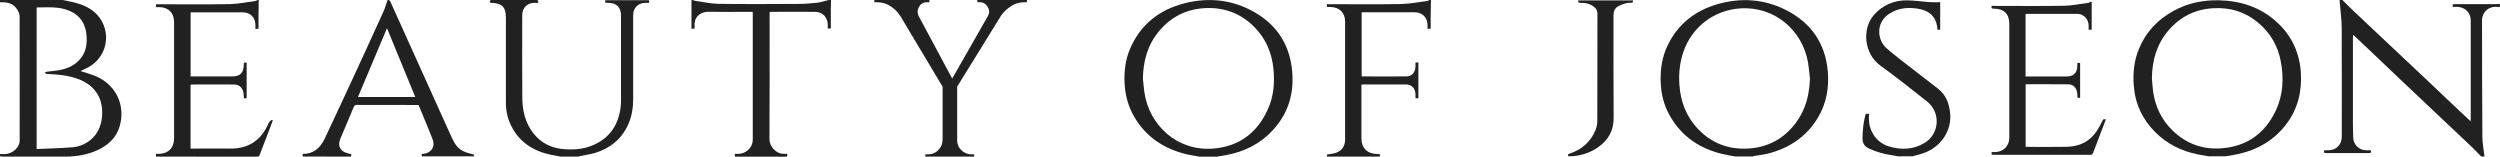 <svg xml:space="preserve" style="enable-background:new 0 0 352 22.05;" viewBox="0 0 352 22.05" y="0px" x="0px" xmlns:xlink="http://www.w3.org/1999/xlink" xmlns="http://www.w3.org/2000/svg" id="레이어_1" version="1.1">
<style type="text/css">
	.st0{fill:#212121;}
</style>
<g>
	<g>
		<path d="M181.92,9.85c-0.4-3.91-2.46-6.73-5.93-8.48c-2.91-1.47-6.01-1.71-9.16-0.92c-3.57,0.9-6.23,2.97-7.71,6.4
			c-0.66,1.54-0.86,3.17-0.78,4.84c0.08,1.72,0.52,3.33,1.39,4.81c1.69,2.85,4.24,4.5,7.43,5.24c0.58,0.14,1.18,0.21,1.77,0.32
			c0.8,0,1.6,0,2.4,0c0.45-0.08,0.9-0.15,1.35-0.23c2.56-0.48,4.79-1.59,6.56-3.53C181.45,15.89,182.25,13.03,181.92,9.85z
			 M178.54,15.33c-1.49,3.36-4.05,5.3-7.75,5.59c-5.06,0.39-9.01-3.3-9.67-7.98c-0.09-0.64-0.13-1.28-0.2-1.92
			c0.05-2.43,0.66-4.68,2.23-6.58c1.66-2.01,3.79-3.13,6.41-3.29c2.77-0.17,5.16,0.72,7.1,2.7c1.58,1.61,2.41,3.6,2.64,5.84
			C179.49,11.63,179.34,13.54,178.54,15.33z" class="st0"></path>
		<path d="M201.25,0c-0.09,0.05-0.17,0.12-0.26,0.13c-1.25,0.16-2.5,0.42-3.76,0.44c-3.3,0.06-6.6,0.02-9.91,0.02
			c-0.16,0-0.31,0-0.5,0c0.01,0.15,0.01,0.26,0.02,0.4c0.21,0,0.4-0.01,0.58,0c1.19,0.04,1.97,0.85,1.97,2.02
			c0,5.55,0,11.09,0,16.64c0,0.87-0.4,1.51-1.19,1.83c-0.42,0.17-0.89,0.19-1.36,0.28c0,0.06,0,0.18,0,0.29c2.49,0,4.95,0,7.42,0
			c0.15-0.43-0.14-0.37-0.37-0.37c-1.37-0.01-2.2-0.84-2.2-2.2c0-2.36,0-4.73,0-7.09c0-0.15,0-0.31,0-0.47
			c0.1-0.01,0.15-0.03,0.2-0.03c2.02,0,4.04-0.01,6.06,0c0.8,0,1.31,0.54,1.35,1.36c0.01,0.2,0,0.39,0,0.59c0.16,0,0.29,0,0.41,0
			c0-1.69,0-3.36,0-5.05c-0.14,0.01-0.26,0.02-0.41,0.02c0,0.21,0.01,0.41,0,0.61c-0.04,0.78-0.52,1.34-1.27,1.34
			c-2.07,0.02-4.15,0-6.22,0c-0.02,0-0.05-0.02-0.09-0.04c0-2.98,0-5.97,0-8.99c0.16,0,0.29,0,0.42,0c2.34,0,4.68,0,7.01,0
			c1.11,0,1.83,0.7,1.85,1.82c0,0.17,0,0.33,0,0.52c0.17-0.01,0.29-0.02,0.44-0.04c0-0.67-0.01-1.31,0-1.96
			c0.01-0.7,0.03-1.4,0.04-2.09C201.41,0,201.33,0,201.25,0z" class="st0"></path>
	</g>
	<g>
		<path d="M329.41,0c0.01,0.15,0.03,0.31,0.04,0.46c0.09,1.13,0.25,2.25,0.26,3.38c0.03,5.14,0.01,10.29,0.01,15.43
			c0,1.09-0.76,1.87-1.86,1.89c-0.2,0-0.41,0-0.61,0c-0.09,0.28-0.04,0.39,0.24,0.39c2.02-0.01,4.05-0.01,6.07,0
			c0.31,0,0.34-0.13,0.23-0.39c-0.23,0-0.45,0.01-0.67,0c-1.03-0.05-1.78-0.83-1.79-1.85c0-0.6-0.03-1.21-0.04-1.81
			c0-4.07,0-8.15,0-12.22c0-0.1,0.02-0.21,0.04-0.38c0.77,0.72,1.48,1.39,2.19,2.06c1.32,1.26,2.64,2.52,3.97,3.78
			c2.17,2.05,4.34,4.1,6.51,6.15c1.36,1.28,2.72,2.56,4.07,3.84c0.44,0.42,0.86,0.87,1.29,1.31c0.15,0,0.31,0,0.46,0
			c-0.1-0.92-0.29-1.83-0.3-2.75c-0.04-5.48-0.04-10.96-0.05-16.43c0-1.09,0.8-1.89,1.9-1.9c0.2,0,0.41,0.02,0.61,0.04
			c0-0.15,0-0.31,0-0.46c-0.15,0.01-0.31,0.04-0.46,0.04c-1.97,0-3.95,0-5.92,0c-0.09,0-0.17,0.02-0.26,0.03c0,0.12,0,0.22,0,0.36
			c0.25,0,0.48-0.01,0.71,0c1.03,0.04,1.83,0.85,1.83,1.87c0,4.64,0,9.28,0,13.92c0,0.09-0.02,0.18-0.03,0.31
			c-0.93-0.87-1.82-1.71-2.71-2.55c-1.22-1.15-2.43-2.31-3.64-3.45c-1.96-1.84-3.92-3.68-5.88-5.53c-1.43-1.35-2.87-2.69-4.3-4.05
			c-0.52-0.49-1.02-1-1.53-1.5C329.67,0,329.54,0,329.41,0z" class="st0"></path>
		<path d="M323.96,10.22c-0.19-2.91-1.36-5.33-3.54-7.25c-2.27-2-4.99-2.86-7.98-2.93c-2.25-0.05-4.4,0.39-6.39,1.48
			c-2.22,1.21-3.88,2.95-4.86,5.29c-0.7,1.66-0.89,3.39-0.76,5.18c0.18,2.59,1.21,4.8,3.03,6.62c1.66,1.66,3.7,2.67,6,3.13
			c0.5,0.1,1,0.18,1.5,0.26c0.83,0,1.65,0,2.48,0c0.56-0.1,1.12-0.19,1.68-0.31c2.76-0.6,5.08-1.95,6.8-4.22
			C323.53,15.34,324.13,12.89,323.96,10.22z M320.4,15.63c-1.52,3.16-4.03,4.97-7.56,5.25c-2.67,0.21-5.01-0.63-6.93-2.49
			c-1.57-1.51-2.46-3.4-2.76-5.56c-0.09-0.61-0.11-1.23-0.16-1.84c0.03-2.49,0.68-4.76,2.31-6.68c1.64-1.93,3.73-2.99,6.26-3.15
			c2.44-0.16,4.62,0.52,6.49,2.12c1.66,1.42,2.68,3.22,3.08,5.34C321.59,11.02,321.47,13.4,320.4,15.63z" class="st0"></path>
		<path d="M257.35,9.99c-0.37-4.01-2.45-6.88-6.01-8.64c-3.09-1.53-6.37-1.7-9.66-0.72c-3.1,0.93-5.46,2.81-6.88,5.77
			c-0.76,1.58-1.03,3.27-0.98,5.02c0.04,1.76,0.45,3.42,1.33,4.94c1.69,2.93,4.27,4.62,7.53,5.36c0.55,0.13,1.12,0.21,1.68,0.31
			c0.83,0,1.65,0,2.48,0c0.04-0.03,0.07-0.07,0.12-0.07c0.63-0.11,1.28-0.16,1.9-0.32c3.05-0.76,5.5-2.38,7.13-5.12
			C257.18,14.5,257.56,12.3,257.35,9.99z M252.83,17.33c-1.66,2.19-3.87,3.41-6.63,3.58c-2.77,0.17-5.15-0.71-7.07-2.7
			c-1.69-1.74-2.51-3.89-2.67-6.29c-0.11-1.56,0.05-3.08,0.54-4.56c1.2-3.55,4.31-5.93,8.03-6.18c4.87-0.32,8.75,3.13,9.53,7.56
			c0.13,0.76,0.19,1.53,0.28,2.29C254.77,13.33,254.24,15.47,252.83,17.33z" class="st0"></path>
		<path d="M294.36,0.25c-0.1,0.05-0.19,0.13-0.29,0.14c-1.14,0.15-2.29,0.4-3.44,0.42c-3.25,0.06-6.5,0.02-9.75,0.02
			c-0.15,0-0.3,0-0.44,0c-0.14,0.4,0.09,0.39,0.33,0.39c1.4,0.01,2.14,0.76,2.14,2.15c0,0.48,0,0.95,0,1.43c0,4.86,0,9.72,0,14.58
			c0,1.18-0.84,2.02-2.02,2.03c-0.15,0-0.3,0-0.45,0c-0.13,0.38,0.08,0.39,0.32,0.39c4.5,0,9,0,13.5,0c0.27,0,0.39-0.09,0.47-0.33
			c0.37-1,0.76-1.99,1.14-2.99c0.21-0.56,0.42-1.11,0.64-1.68c-0.39-0.03-0.38-0.03-0.51,0.25c-0.43,0.9-0.92,1.76-1.68,2.43
			c-0.96,0.85-2.14,1.17-3.39,1.19c-1.8,0.03-3.61,0.01-5.41,0.01c-0.1,0-0.2-0.01-0.31-0.02c0-2.94,0-5.85,0-8.8
			c2.03,0,4.02-0.01,6.02,0.01c0.63,0.01,1.08,0.43,1.21,1.05c0.06,0.27,0.05,0.56,0.07,0.85c0.13,0,0.25,0,0.37,0
			c0-1.65,0-3.28,0-4.91c-0.14,0-0.25,0-0.39,0c0,0.12,0,0.22,0,0.32c-0.01,1.11-0.5,1.59-1.61,1.59c-1.75,0-3.51,0-5.26,0
			c-0.14,0-0.28,0-0.42,0c0-2.96,0-5.87,0-8.79c0.07-0.01,0.12-0.03,0.16-0.03c2.39,0,4.77-0.01,7.16,0
			c0.83,0.01,1.53,0.74,1.56,1.57c0.01,0.22,0,0.43,0,0.67c0.16,0,0.28,0,0.43,0c0-1.33,0-2.64,0-3.96
			C294.47,0.25,294.42,0.25,294.36,0.25z" class="st0"></path>
		<path d="M269.29,22c0.53-0.15,1.08-0.27,1.6-0.46c2.44-0.89,3.94-3.17,3.69-5.62c-0.14-1.36-0.59-2.58-1.73-3.45
			c-1.37-1.05-2.73-2.1-4.09-3.16c-1.07-0.84-2.17-1.65-3.18-2.56c-1.23-1.11-1.55-3.53,0.44-4.82c1.14-0.74,2.38-0.91,3.69-0.75
			c0.97,0.12,1.87,0.38,2.5,1.2c0.41,0.53,0.54,1.15,0.59,1.81c0.15,0,0.29,0,0.38,0c0-1.29,0-2.56,0-3.88
			c-0.52,0-0.99,0.03-1.45-0.01c-1.1-0.07-2.2-0.25-3.3-0.25c-1.82,0-3.38,0.68-4.6,2.08c-1.66,1.9-1.42,5.41,0.94,7.12
			c2.23,1.61,4.39,3.32,6.55,5.03c1.97,1.55,1.78,4.59-0.37,5.86c-1.53,0.91-3.19,1-4.88,0.51c-1.19-0.34-2.06-1.09-2.57-2.23
			c-0.34-0.75-0.41-1.56-0.34-2.39c-0.23,0-0.45-0.12-0.53,0.22c-0.27,1.05-0.37,2.12-0.39,3.21c-0.01,0.72,0.29,1.16,0.93,1.46
			c1.04,0.49,2.12,0.78,3.25,0.94c0.29,0.04,0.57,0.1,0.85,0.15C267.94,22,268.61,22,269.29,22z" class="st0"></path>
		<path d="M222.21,0.06c-0.03,0.27,0.09,0.37,0.36,0.35c0.63-0.04,1.23,0.1,1.75,0.47c0.39,0.27,0.61,0.61,0.6,1.13
			c-0.01,5.01,0,10.03-0.02,15.04c0,0.44-0.1,0.91-0.27,1.31c-0.69,1.62-1.91,2.68-3.57,3.25c-0.18,0.06-0.37,0.09-0.24,0.39
			c0.15,0,0.31,0.01,0.48,0c1.35-0.09,2.6-0.49,3.71-1.27c1.45-1.01,2.21-2.35,2.19-4.17c-0.04-4.81-0.01-9.62-0.02-14.42
			c0-0.54,0.17-0.98,0.64-1.24c0.34-0.19,0.72-0.34,1.1-0.44c0.3-0.08,0.63-0.06,0.94-0.08c0.03-0.12,0.05-0.22,0.08-0.32
			C227.36,0.06,224.79,0.06,222.21,0.06z" class="st0"></path>
	</g>
	<g>
		<path d="M116.98,1.01c0,0,0,2.01,0,3.01c-0.14,0-0.26,0-0.43,0c0-0.19,0.01-0.38,0-0.58
			c-0.03-1.01-0.74-1.76-1.75-1.77c-2.1-0.02-4.2-0.01-6.29,0c-0.04,0-0.07,0.01-0.15,0.03c0,0.15,0,0.31,0,0.46
			c0,5.81,0.02,11.61-0.02,17.42c-0.01,1.04,0.95,2.13,2.08,2.08c0.13-0.01,0.26,0,0.39,0c0.07,0.24,0.09,0.4-0.21,0.4
			c-2.36,0-4.72,0-7.11,0c-0.01-0.13-0.02-0.24-0.03-0.4c0.21,0,0.39,0.01,0.57,0c1.06-0.04,1.96-0.93,1.96-1.99
			c0.01-5.91,0-11.82,0-17.73c0-0.08-0.01-0.15-0.01-0.27c-0.2,0-0.38,0-0.56,0c-1.87,0-3.75,0.02-5.62-0.01
			c-1.32-0.02-2.12,0.89-2,2c0.01,0.12-0.01,0.23-0.02,0.37c-0.13,0.01-0.25,0.01-0.42,0.02c0-1.36,0-2.7,0-4.04
			c0.08,0,0.16,0,0.24,0c0.08,0.04,0.16,0.09,0.24,0.1c1.1,0.15,2.21,0.41,3.32,0.43c3.74,0.05,7.49,0.03,11.23,0.01
			c0.89,0,1.79-0.07,2.67-0.17c0.55-0.06,1.08-0.25,1.62-0.38c0.11,0,0.21,0,0.32,0c0,0.18,0,0.58,0,0.58" class="st0"></path>
		<path d="M13.51,10.74c-0.72-0.31-1.48-0.5-2.18-0.74c0.33-0.16,0.73-0.32,1.11-0.53c2.69-1.48,3.33-4.98,1.32-7.3
			c-0.89-1.02-2.09-1.52-3.37-1.84C9.85,0.2,9.32,0.11,8.79,0C5.86,0,2.93,0,0,0c0,0.11,0,0.21,0,0.32C0.88,0.29,1.74,0.4,2.31,1.17
			c0.23,0.31,0.44,0.73,0.45,1.09C2.78,8.1,2.77,13.94,2.77,19.78c0,0.97-0.99,1.88-2.06,1.91c-0.24,0.01-0.47,0-0.71,0
			c0,0.11,0,0.21,0,0.32c0.17,0.01,0.34,0.04,0.51,0.04c2.9,0,5.8,0.01,8.7,0c1.55-0.01,3.07-0.25,4.49-0.9
			c1.5-0.69,2.66-1.72,3.14-3.35C17.72,14.86,16.33,11.94,13.51,10.74z M13.17,19.3c-0.79,0.83-1.8,1.33-2.92,1.43
			c-1.68,0.14-3.36,0.17-5.09,0.25c0-6.71,0-13.3,0-19.93c1.58,0,3.17-0.17,4.67,0.49c1.53,0.67,2.26,1.92,2.36,3.54
			c0.07,1.05-0.05,2.08-0.7,2.97c-0.79,1.1-1.92,1.61-3.2,1.84c-0.57,0.1-1.15,0.13-1.72,0.21c-0.09,0.01-0.18,0.1-0.27,0.15
			c0.1,0.05,0.19,0.15,0.29,0.16c1.4,0.06,2.78,0.17,4.12,0.61c1.37,0.45,2.51,1.21,3.18,2.53C14.61,14.95,14.7,17.68,13.17,19.3z" class="st0"></path>
		<path d="M81.48,22.05c0.07-0.03,0.13-0.06,0.2-0.08c0.72-0.15,1.47-0.24,2.17-0.46c2.11-0.66,3.69-1.96,4.61-4
			c0.5-1.12,0.68-2.3,0.69-3.51c0.01-3.96,0-7.92,0-11.88c0-1.01,0.7-1.71,1.72-1.72c0.17,0,0.34,0,0.52,0c0-0.15,0-0.26,0-0.37
			c-2.07,0-4.12,0-6.16,0C85.18,0.4,85.18,0.4,85.59,0.4c1.25,0.01,1.85,0.6,1.85,1.85c0,3.91,0,7.81,0,11.72
			c0,0.33-0.01,0.66-0.04,0.99c-0.29,2.62-1.56,4.53-4.05,5.54c-1.23,0.5-2.52,0.6-3.82,0.51c-1.78-0.11-3.29-0.8-4.42-2.23
			c-1.18-1.5-1.56-3.25-1.57-5.09c-0.03-3.85-0.01-7.71-0.01-11.56c0-1.02,0.69-1.71,1.71-1.73c0.17,0,0.34,0,0.5,0
			C75.86,0.11,75.78,0,75.5,0c-2.08,0.01-4.16,0.01-6.24,0c-0.29,0-0.34,0.11-0.25,0.38c0.07,0.01,0.13,0.02,0.19,0.02
			c1.5,0.05,2.03,0.6,2.03,2.1c0,4-0.01,8,0,12c0,1.11,0.24,2.18,0.73,3.18c1.17,2.37,3.16,3.61,5.68,4.13
			c0.43,0.09,0.86,0.16,1.29,0.24C79.79,22.05,80.63,22.05,81.48,22.05z" class="st0"></path>
		<path d="M36.27,0c-0.1,0.05-0.2,0.12-0.31,0.14c-1.2,0.16-2.39,0.41-3.6,0.44c-3.31,0.06-6.62,0.02-9.93,0.02
			c-0.15,0-0.31,0-0.47,0c0,0.15,0,0.25,0,0.4c0.16,0,0.3,0,0.44,0c1.29,0.01,2.11,0.8,2.11,2.09c0.01,5.47,0.01,10.95,0,16.42
			c0,1.32-0.84,2.14-2.15,2.15c-0.13,0-0.26,0-0.42,0c0.01,0.15,0.02,0.26,0.02,0.37c0.07,0.01,0.11,0.02,0.15,0.02
			c4.7,0,9.39,0,14.09,0.01c0.23,0,0.31-0.11,0.38-0.3c0.46-1.2,0.93-2.41,1.39-3.61c0.15-0.4,0.29-0.8,0.44-1.19
			c-0.04-0.03-0.08-0.07-0.12-0.1c-0.12,0.09-0.27,0.17-0.35,0.29c-0.12,0.17-0.2,0.37-0.29,0.56c-1.06,2.19-2.82,3.24-5.25,3.21
			c-1.71-0.02-3.43,0-5.14,0c-0.14,0-0.28,0-0.43,0c0-3.03,0-6.01,0-8.98c0.06-0.02,0.09-0.04,0.13-0.04c2.02,0,4.04-0.02,6.05,0
			c0.69,0.01,1.16,0.48,1.27,1.18c0.04,0.25,0.05,0.51,0.07,0.77c0.14,0,0.26,0,0.38,0c0-1.69,0-3.36,0-5.05
			c-0.15,0.01-0.27,0.02-0.4,0.03C34.34,8.92,34.33,9,34.33,9.08c-0.03,1.22-0.5,1.68-1.72,1.68c-1.78,0-3.56,0-5.34,0
			c-0.14,0-0.28,0-0.43,0c0-3.03,0-6,0-9.02c0.16,0,0.3,0,0.44,0c2.3,0,4.59,0,6.89,0c1.07,0,1.79,0.71,1.79,1.78
			c0,0.18,0,0.36,0,0.56c0.17-0.01,0.29-0.02,0.44-0.04c0-0.67-0.01-1.31,0-1.95C36.4,1.39,36.41,0.7,36.43,0
			C36.37,0,36.32,0,36.27,0z" class="st0"></path>
		<path d="M65.23,21.29c-0.92-0.44-1.35-1.31-1.74-2.18c-2.84-6.27-5.67-12.55-8.5-18.82c-0.1-0.22-0.22-0.36-0.44-0.26
			c-0.18,0.54-0.31,1.07-0.54,1.56c-1.21,2.68-2.44,5.35-3.67,8.02c-1.52,3.29-3.05,6.58-4.6,9.87c-0.61,1.29-1.52,2.18-3.06,2.19
			c-0.02,0-0.04,0.02-0.07,0.04c0,0.1,0,0.2,0,0.3c0.05,0.01,0.09,0.03,0.13,0.03c2.16,0,4.31,0,6.47,0.01
			c0.3,0,0.28-0.16,0.22-0.35c-1.48-0.24-1.99-1.03-1.47-2.26c0.61-1.45,1.24-2.88,1.83-4.34c0.1-0.25,0.21-0.33,0.48-0.33
			c2.35,0.01,4.71,0.01,7.07,0.01c0.53,0,1.06,0,1.59,0c0.13,0.32,0.26,0.62,0.39,0.92c0.53,1.29,1.07,2.58,1.58,3.88
			c0.33,0.85,0.07,1.56-0.7,1.93c-0.24,0.12-0.53,0.13-0.82,0.19c0,0.09,0,0.2,0,0.31c2.46,0,4.9,0,7.35,0c0-0.13,0-0.23,0-0.24
			C66.19,21.61,65.68,21.51,65.23,21.29z M50.4,13.66c1.36-3.21,2.7-6.39,4.09-9.69c1.35,3.28,2.65,6.46,3.98,9.69
			C55.76,13.66,53.11,13.66,50.4,13.66z" class="st0"></path>
		<g>
			<path d="M129.35,2.27l-2.65-0.09c-0.29-0.48-0.72-0.91-1.29-1.29c-0.57-0.38-1.19-0.57-1.86-0.57h-0.44V0h7.75v0.32
				h-0.41c-0.46,0-0.81,0.22-1.06,0.65C129.15,1.39,129.14,1.83,129.35,2.27z M128.15,0.03l6.17,11.5l-1.35,1.1l-7.53-12.6H128.15z
				 M132.78,19.75v2.3h-2.49v-0.32c0.25,0,0.39,0,0.41,0c0.55,0,1.01-0.19,1.4-0.58c0.39-0.39,0.59-0.86,0.61-1.4H132.78z
				 M134.77,11.91v10.14h-2.05V11.91H134.77z M140.37,0.03h1.92l-7.75,12.54l-1.13-0.35L140.37,0.03z M134.67,19.75h0.09
				c0,0.55,0.2,1.01,0.6,1.4c0.4,0.39,0.87,0.58,1.42,0.58h0.38v0.32h-2.49V19.75z M139.08,2.27c0.19-0.29,0.24-0.59,0.16-0.9
				c-0.08-0.3-0.24-0.56-0.47-0.76c-0.23-0.2-0.49-0.3-0.79-0.3h-0.38V0h6.99v0.32h-0.44c-0.65,0-1.26,0.19-1.83,0.57
				c-0.57,0.38-1.02,0.81-1.35,1.29L139.08,2.27z" class="st0"></path>
		</g>
	</g>
</g>
</svg>
